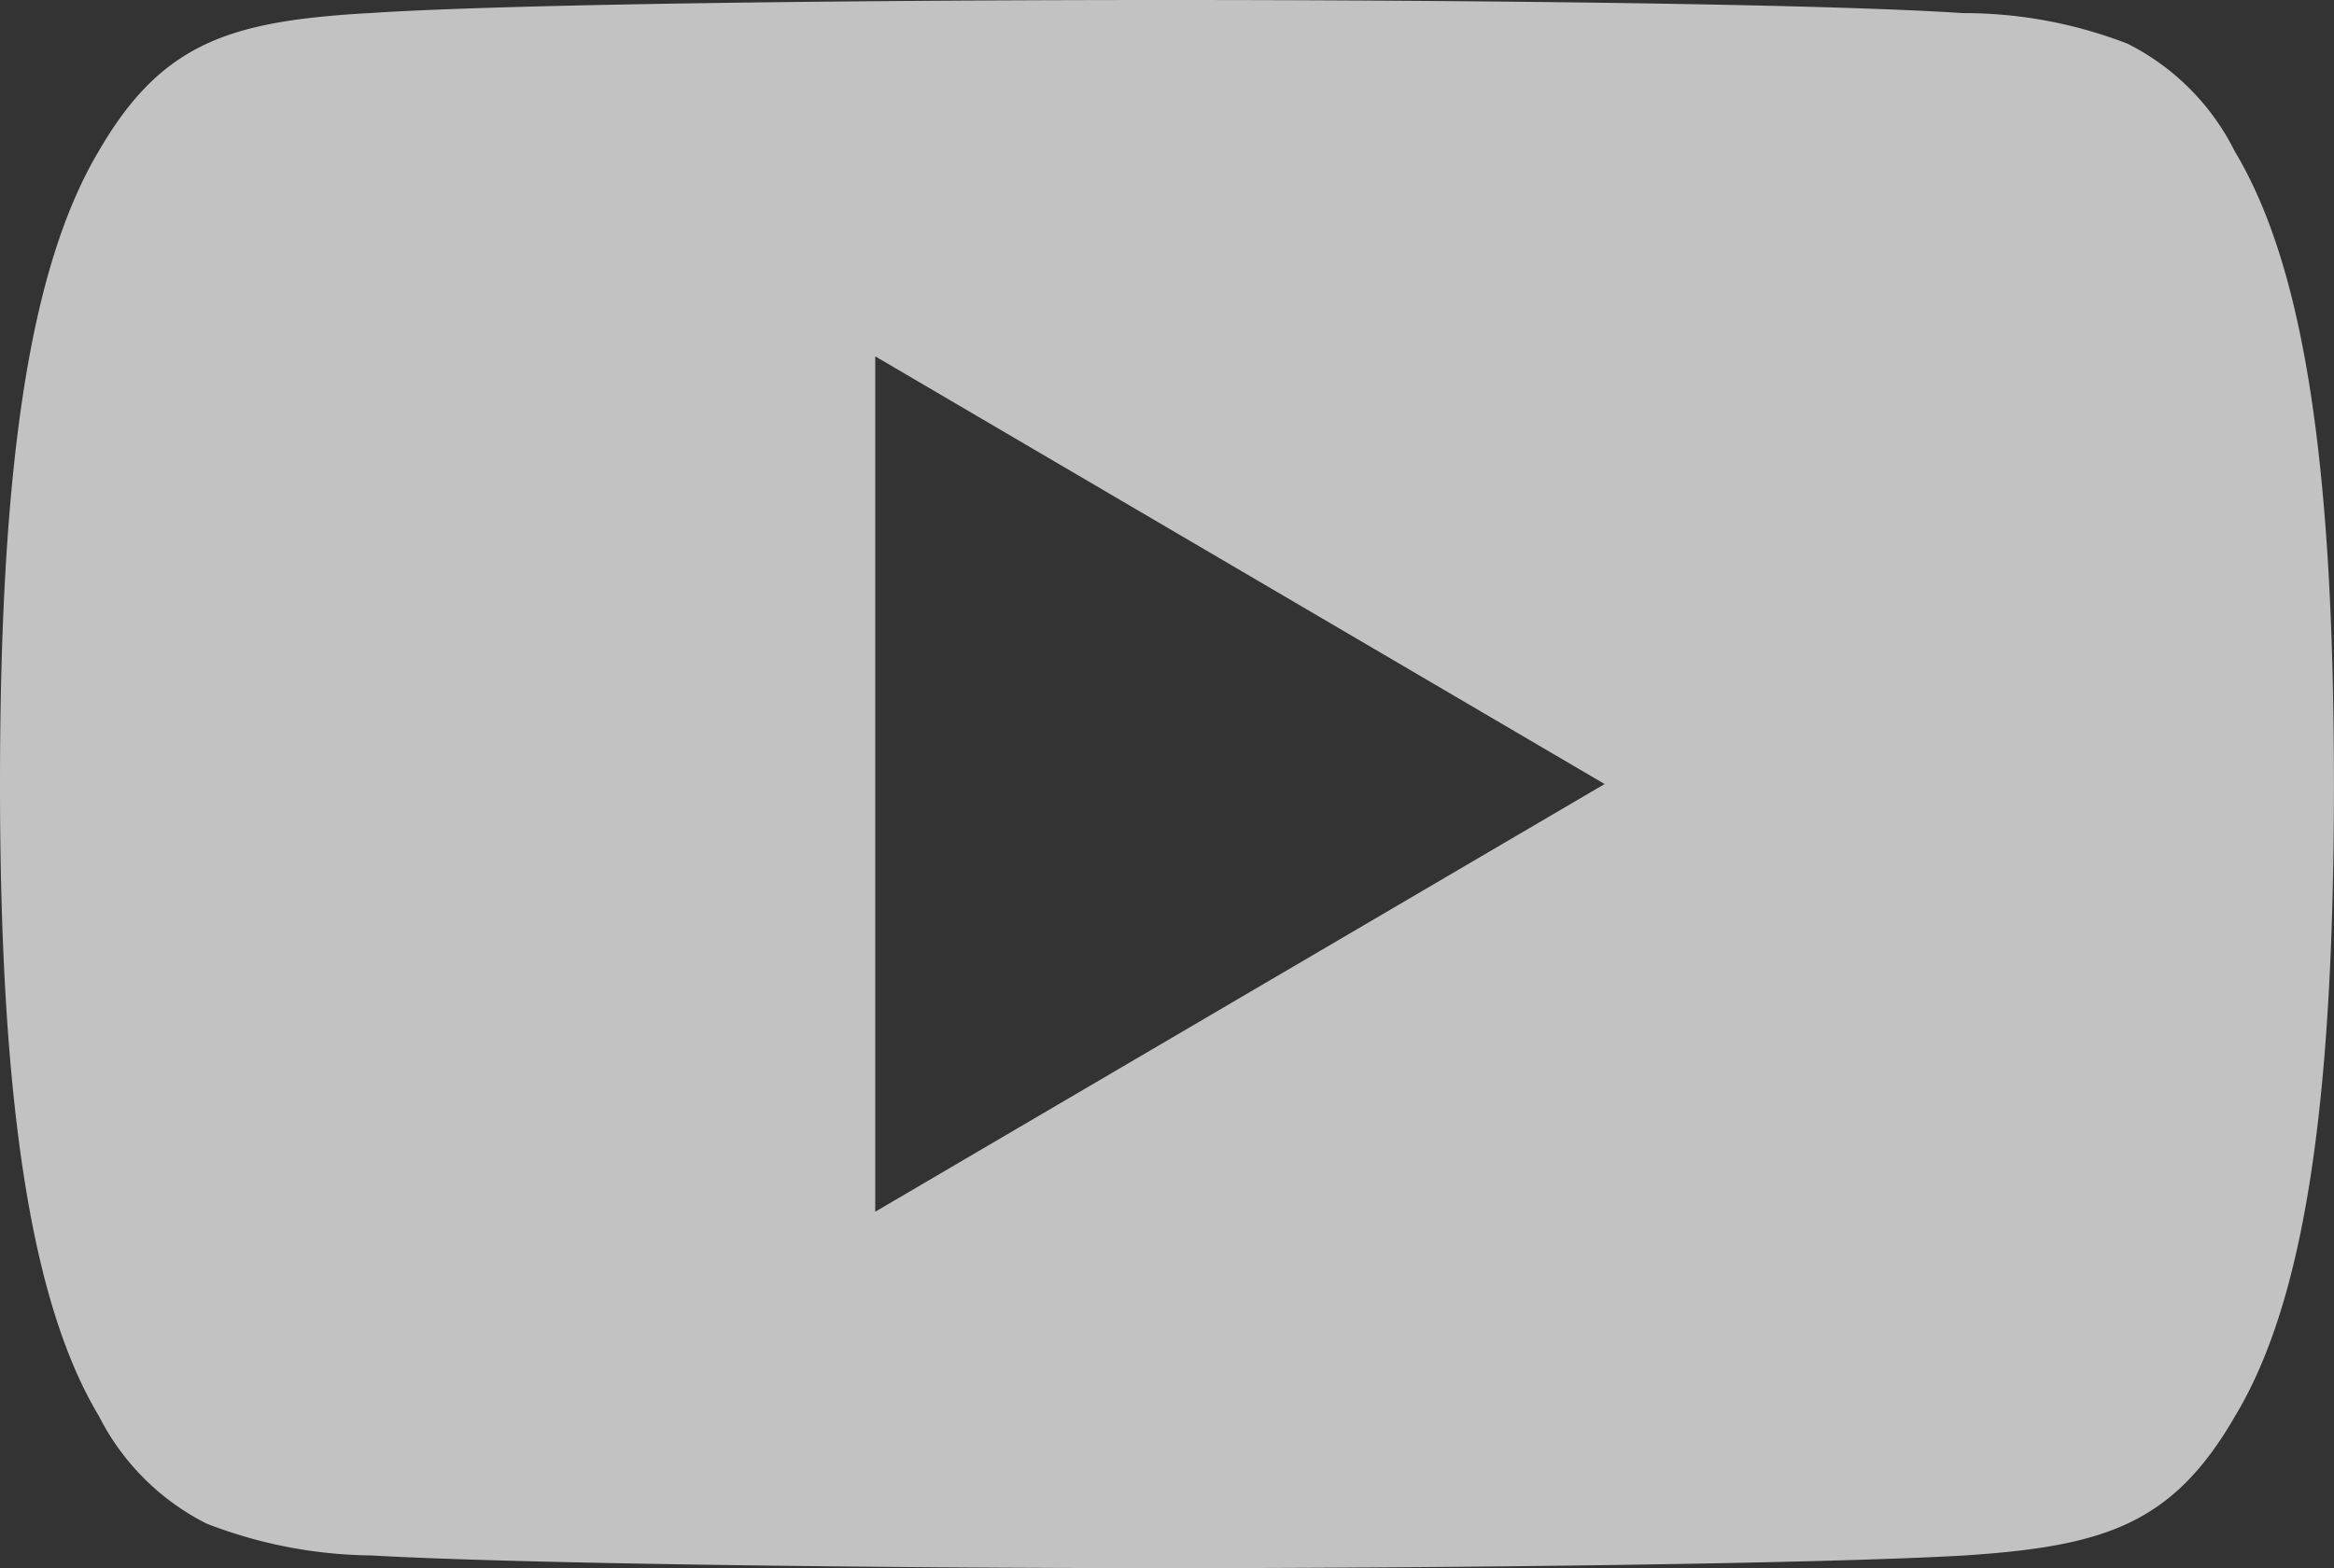 <svg xmlns="http://www.w3.org/2000/svg" width="34.704" height="23.323" viewbox="0 0 34.704 23.323"><rect width="100%" height="100%" fill="#333333" stroke="none"/><g opacity=".7"><path d="M17.357 23.323c-4.244 0-9.675-.065-11.841-.189a6.939 6.939 0 01-2.446-.474 3.621 3.621 0 01-1.6-1.6C.466 19.391 0 16.407 0 11.672v-.017c0-4.794.453-7.7 1.468-9.407C2.411.621 3.434.31 5.518.193 7.7.051 13.258 0 17.357 0s9.654.051 11.829.195a6.747 6.747 0 012.448.455 3.575 3.575 0 011.594 1.6c1.02 1.7 1.475 4.6 1.475 9.41v.017c0 4.81-.454 7.706-1.473 9.39-.93 1.613-1.951 1.933-4.042 2.069-2.179.123-7.602.187-11.831.187zM13.014 5.3v12.722l10.845-6.361z" fill="#fff"/></g></svg>
